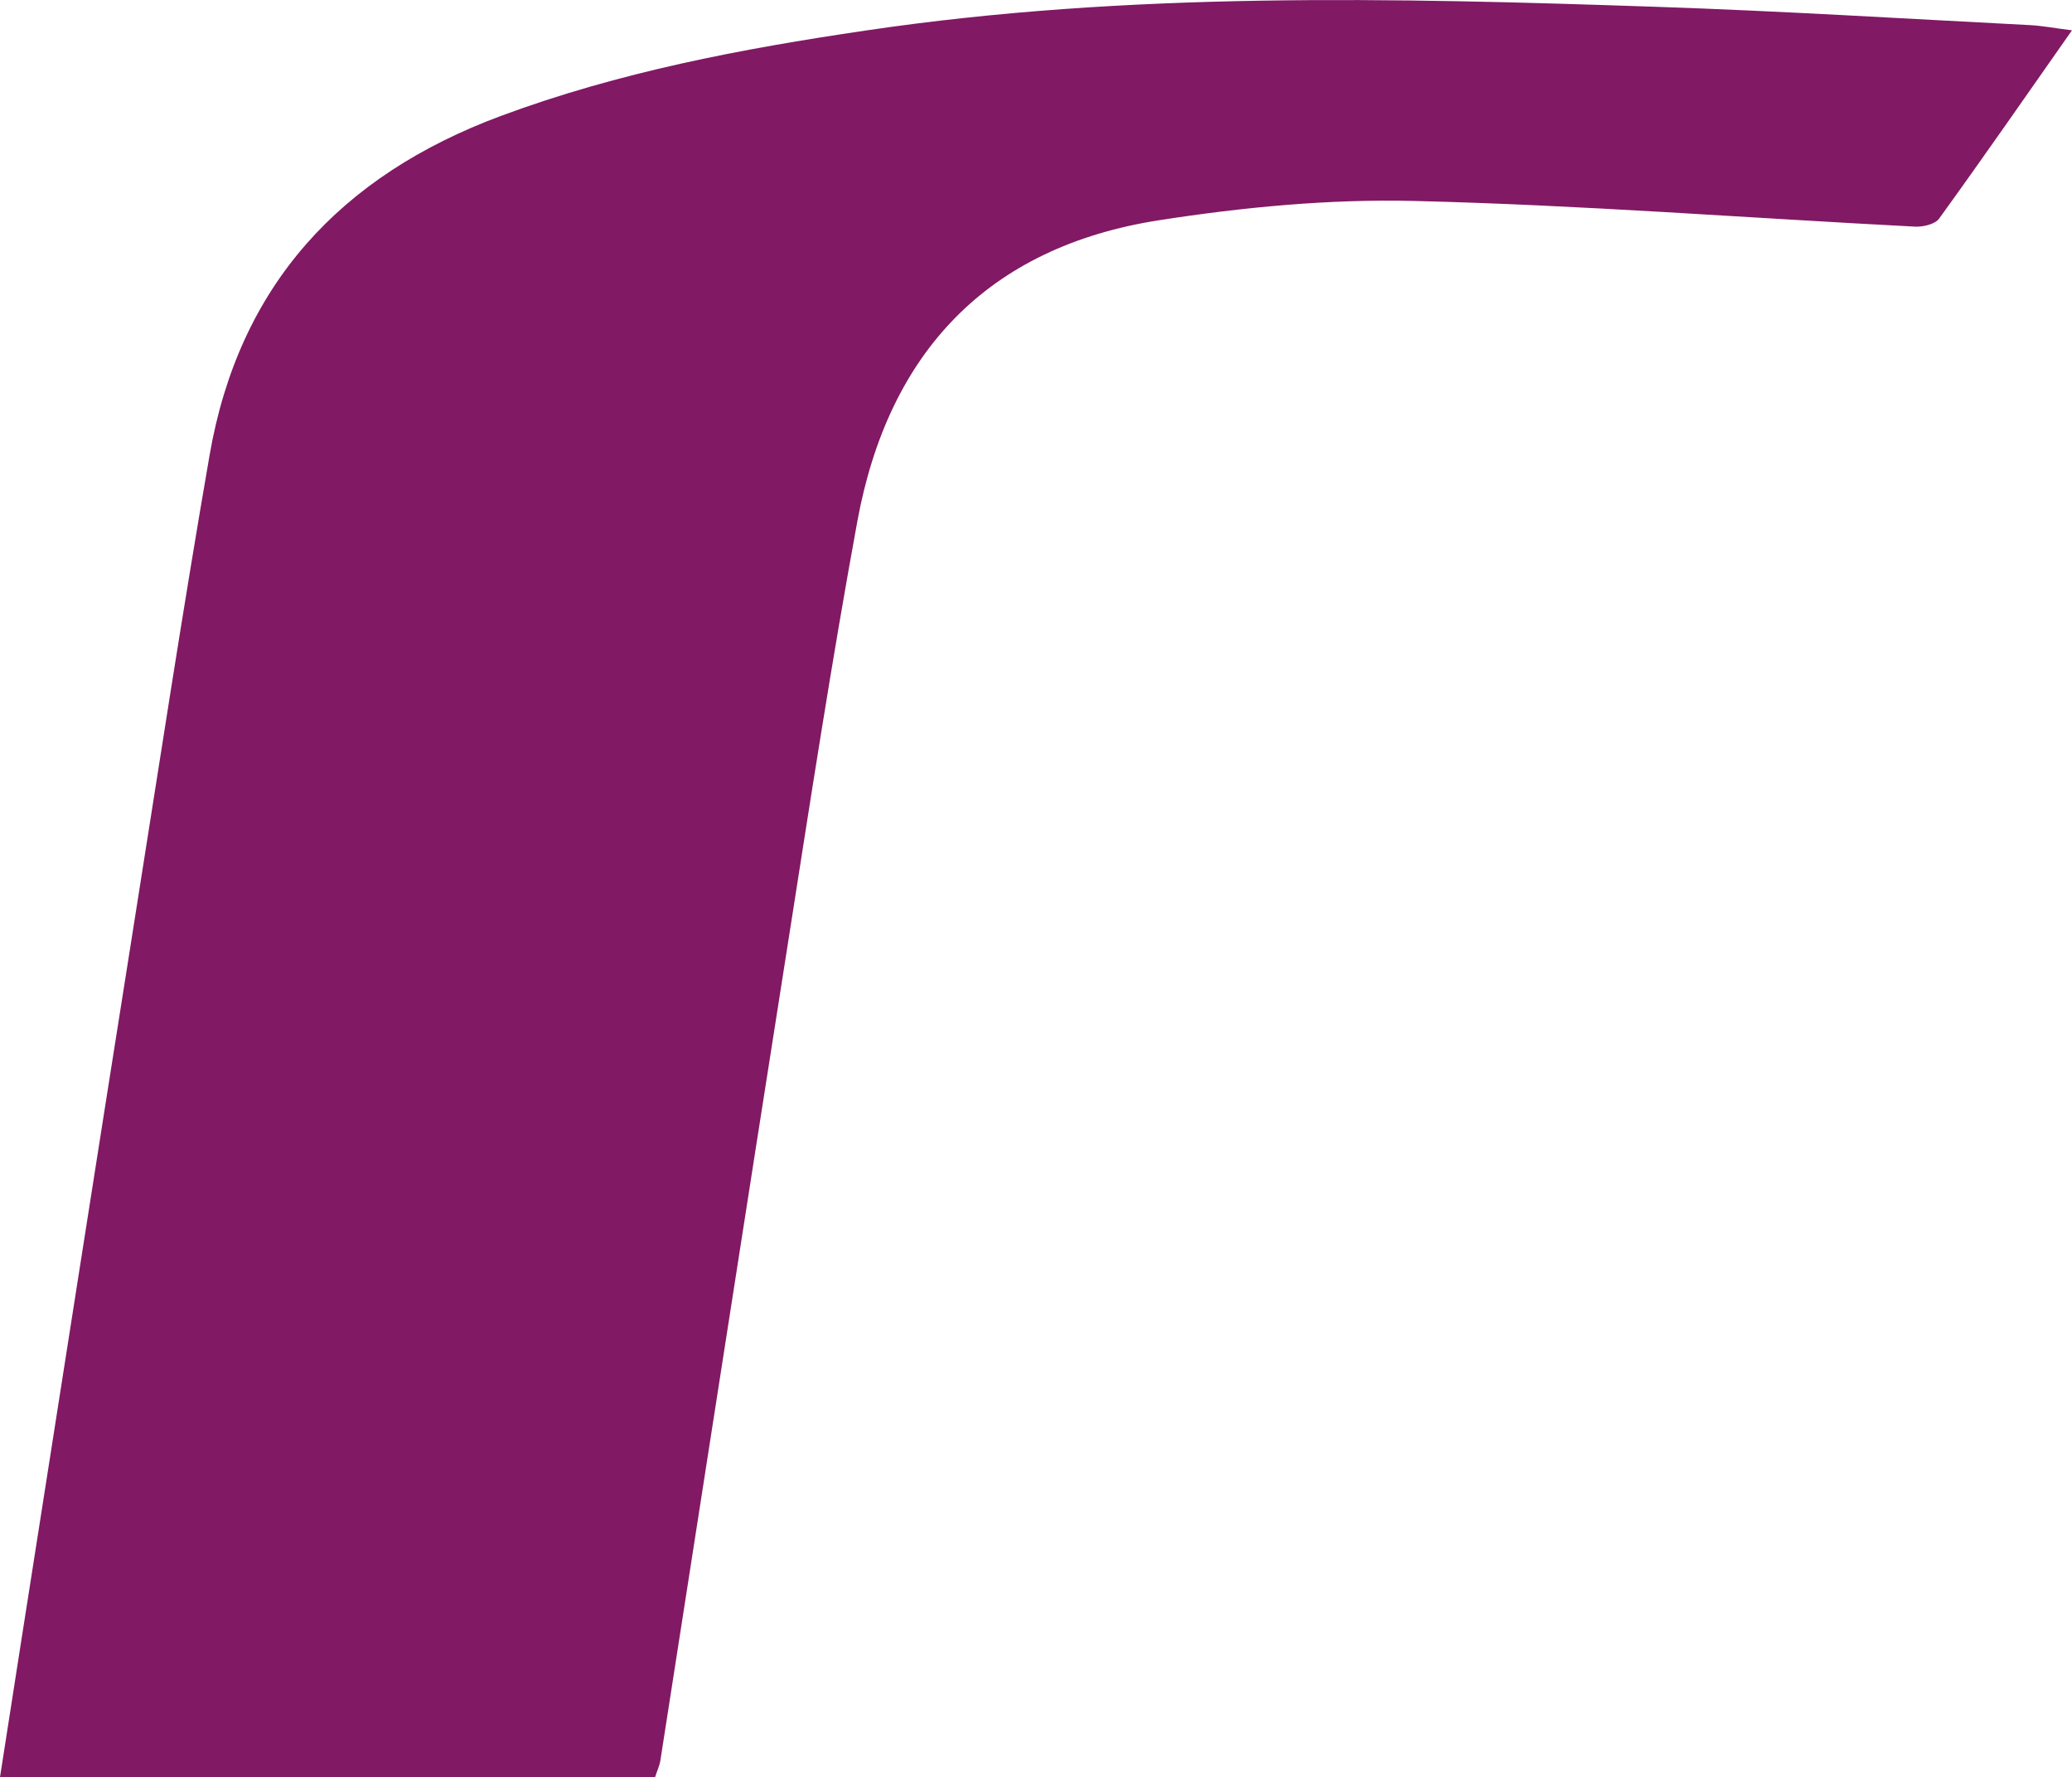 <?xml version="1.0" encoding="UTF-8"?><svg id="Capa_2" xmlns="http://www.w3.org/2000/svg" viewBox="0 0 103.22 88.53"><g id="Capa_1-2"><path d="m32.64,88.53H0c.36-2.29.7-4.48,1.04-6.67,1.88-11.98,3.75-23.96,5.65-35.94,1.23-7.75,2.41-15.51,3.75-23.24,1.46-8.46,6.52-13.93,14.5-16.9,5.89-2.19,12.01-3.35,18.19-4.26C56.21-.42,69.37-.11,82.53.34c6.19.21,12.38.59,18.57.91.64.03,1.28.16,2.12.26-2.28,3.25-4.42,6.34-6.62,9.38-.2.28-.8.42-1.2.4-8.33-.43-16.65-1.08-24.98-1.28-4.21-.1-8.49.31-12.67.96-8.57,1.33-13.5,6.61-15.04,15-1.28,6.97-2.35,13.97-3.45,20.97-2.14,13.58-4.24,27.16-6.36,40.74-.04.28-.17.54-.27.86Z" style="fill:#811964; stroke-width:0px;"/></g></svg>